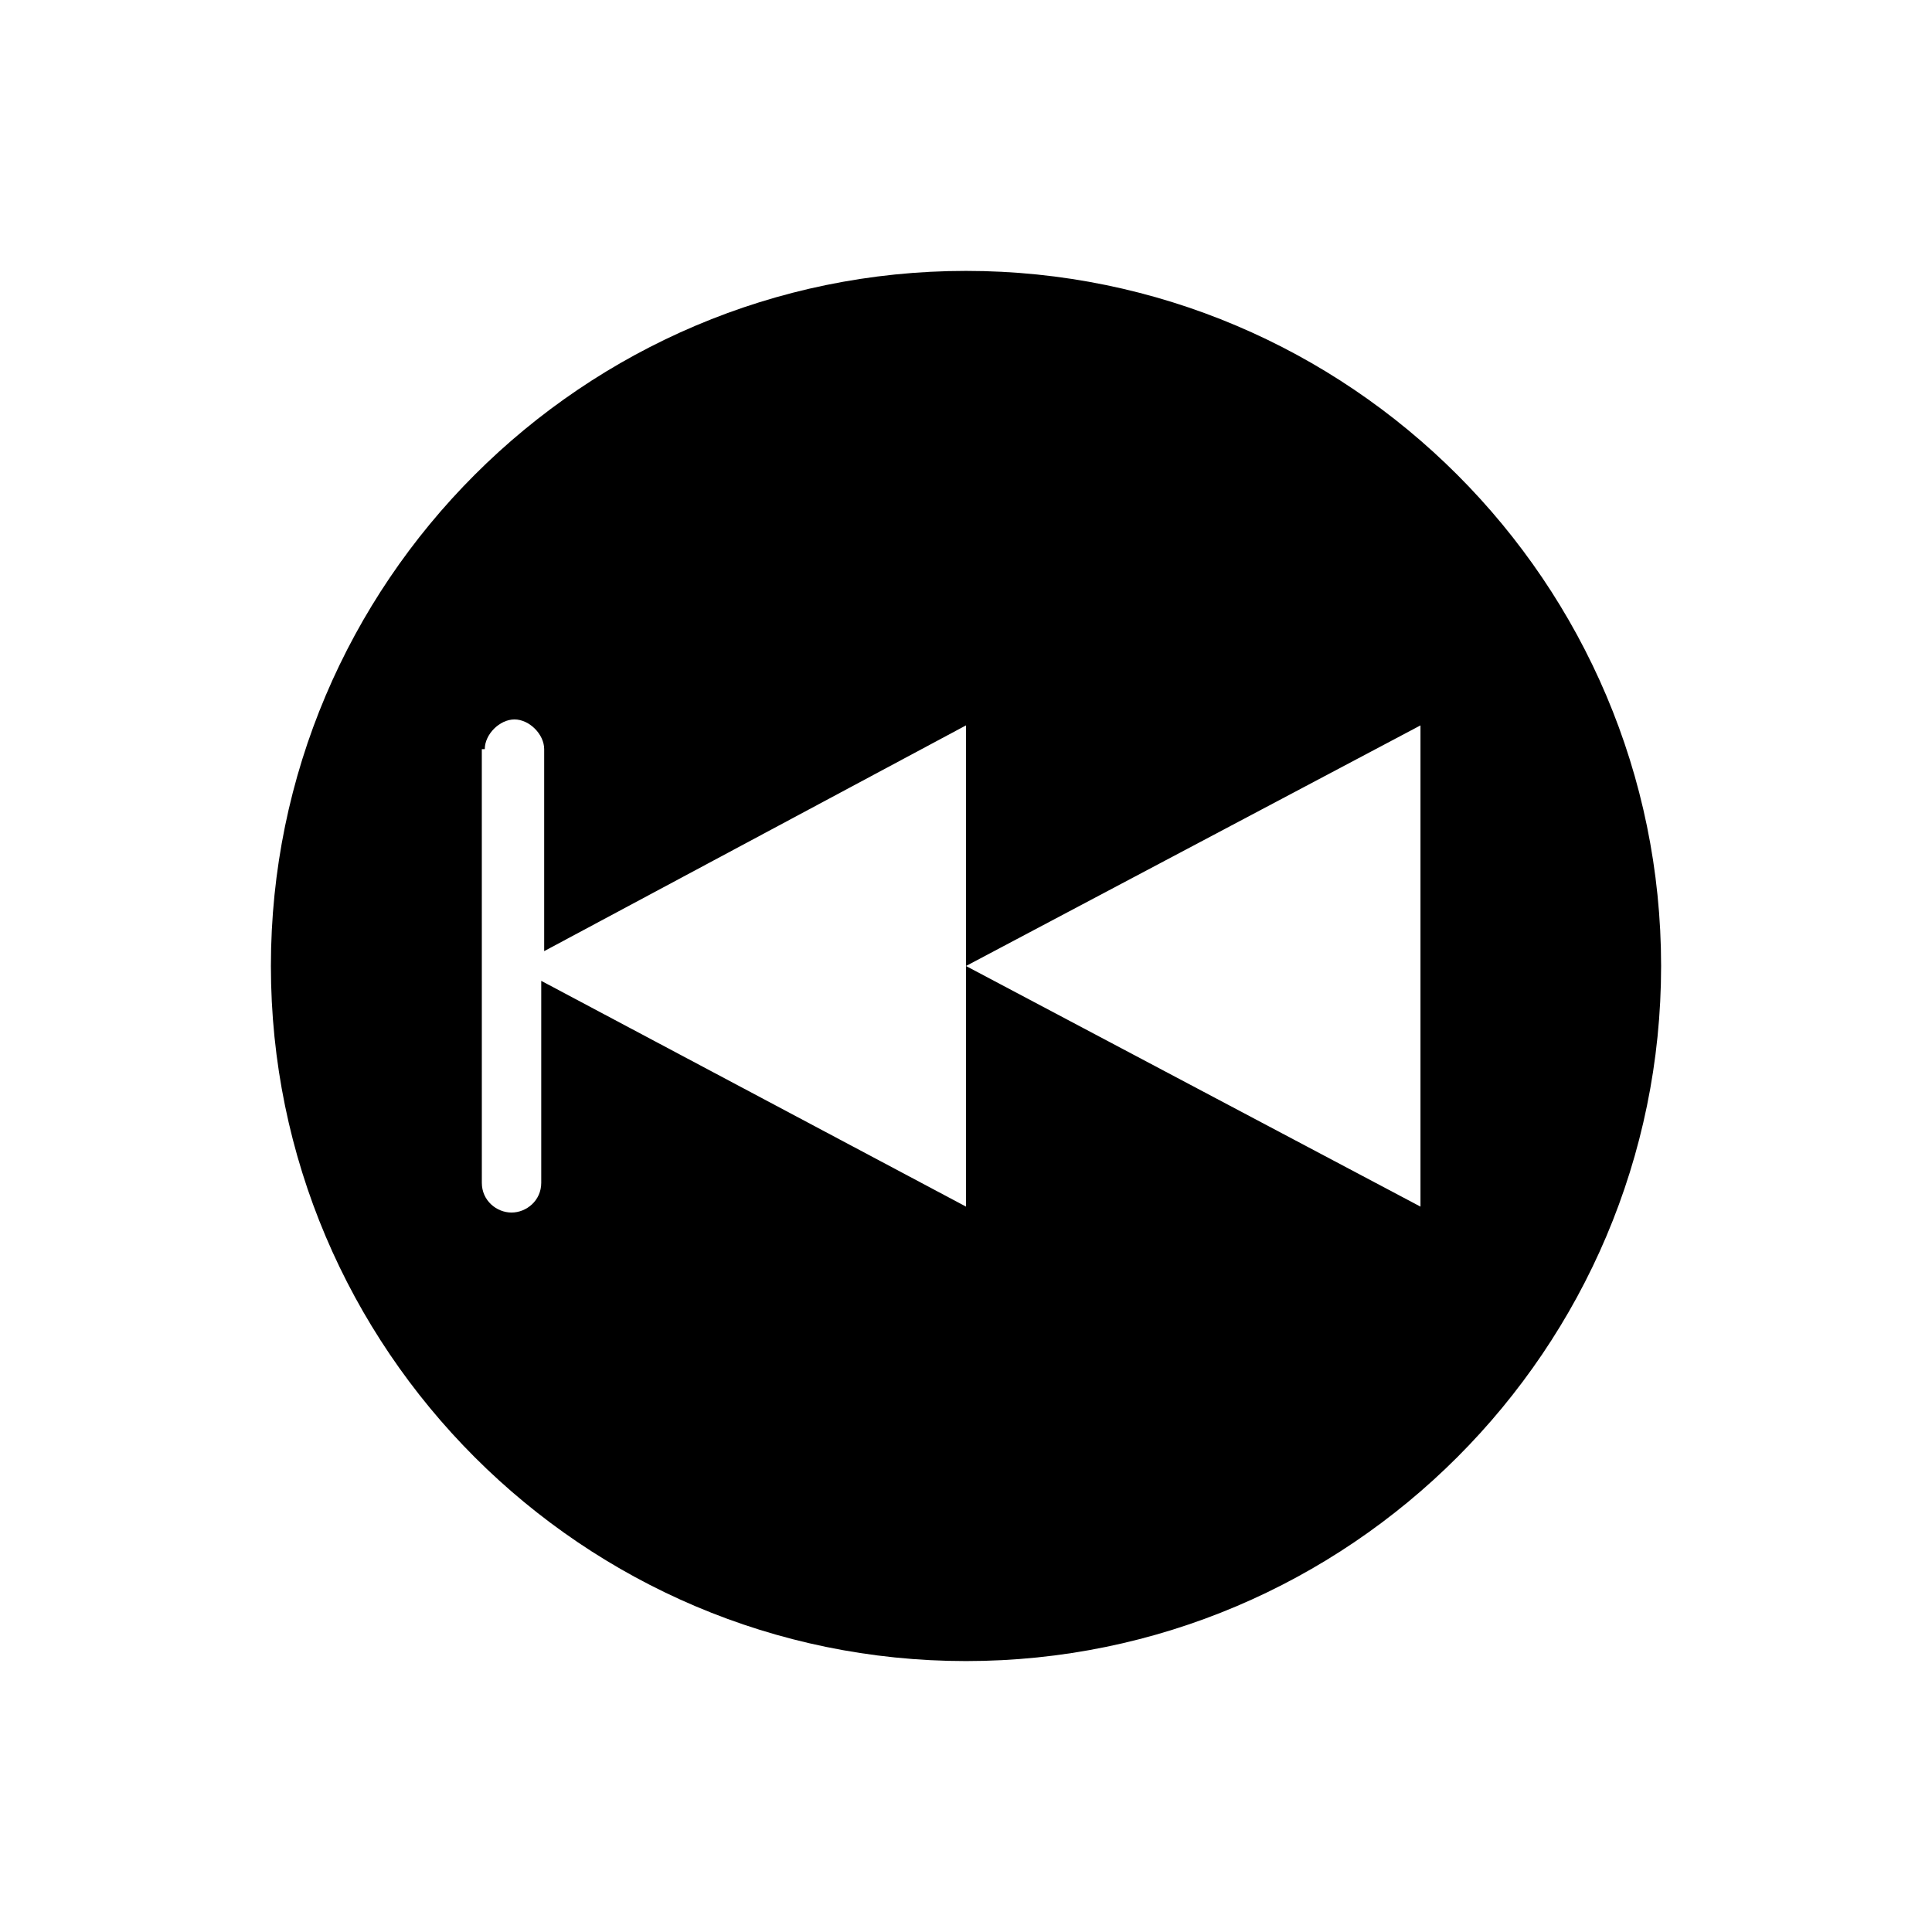<?xml version="1.0" encoding="UTF-8"?>
<!-- Uploaded to: ICON Repo, www.svgrepo.com, Generator: ICON Repo Mixer Tools -->
<svg fill="#000000" width="800px" height="800px" version="1.1" viewBox="144 144 512 512" xmlns="http://www.w3.org/2000/svg">
 <path d="m400 584.2c101.55 0 184.21-82.656 184.21-184.21-0.004-101.55-82.66-184.2-184.21-184.2-101.55 0-184.21 82.656-184.21 184.21 0 101.55 82.656 184.2 184.21 184.2zm-127.53-241.67c0-3.938 3.938-7.871 7.871-7.871 3.938 0 7.871 3.938 7.871 7.871v53.531l111.79-59.828v63.766l120.44-63.762v127.53l-120.44-63.766v63.762l-112.57-59.828v53.531c0 4.723-3.938 7.871-7.871 7.871-3.938 0-7.871-3.148-7.871-7.871l-0.004-114.93z"/>
</svg>